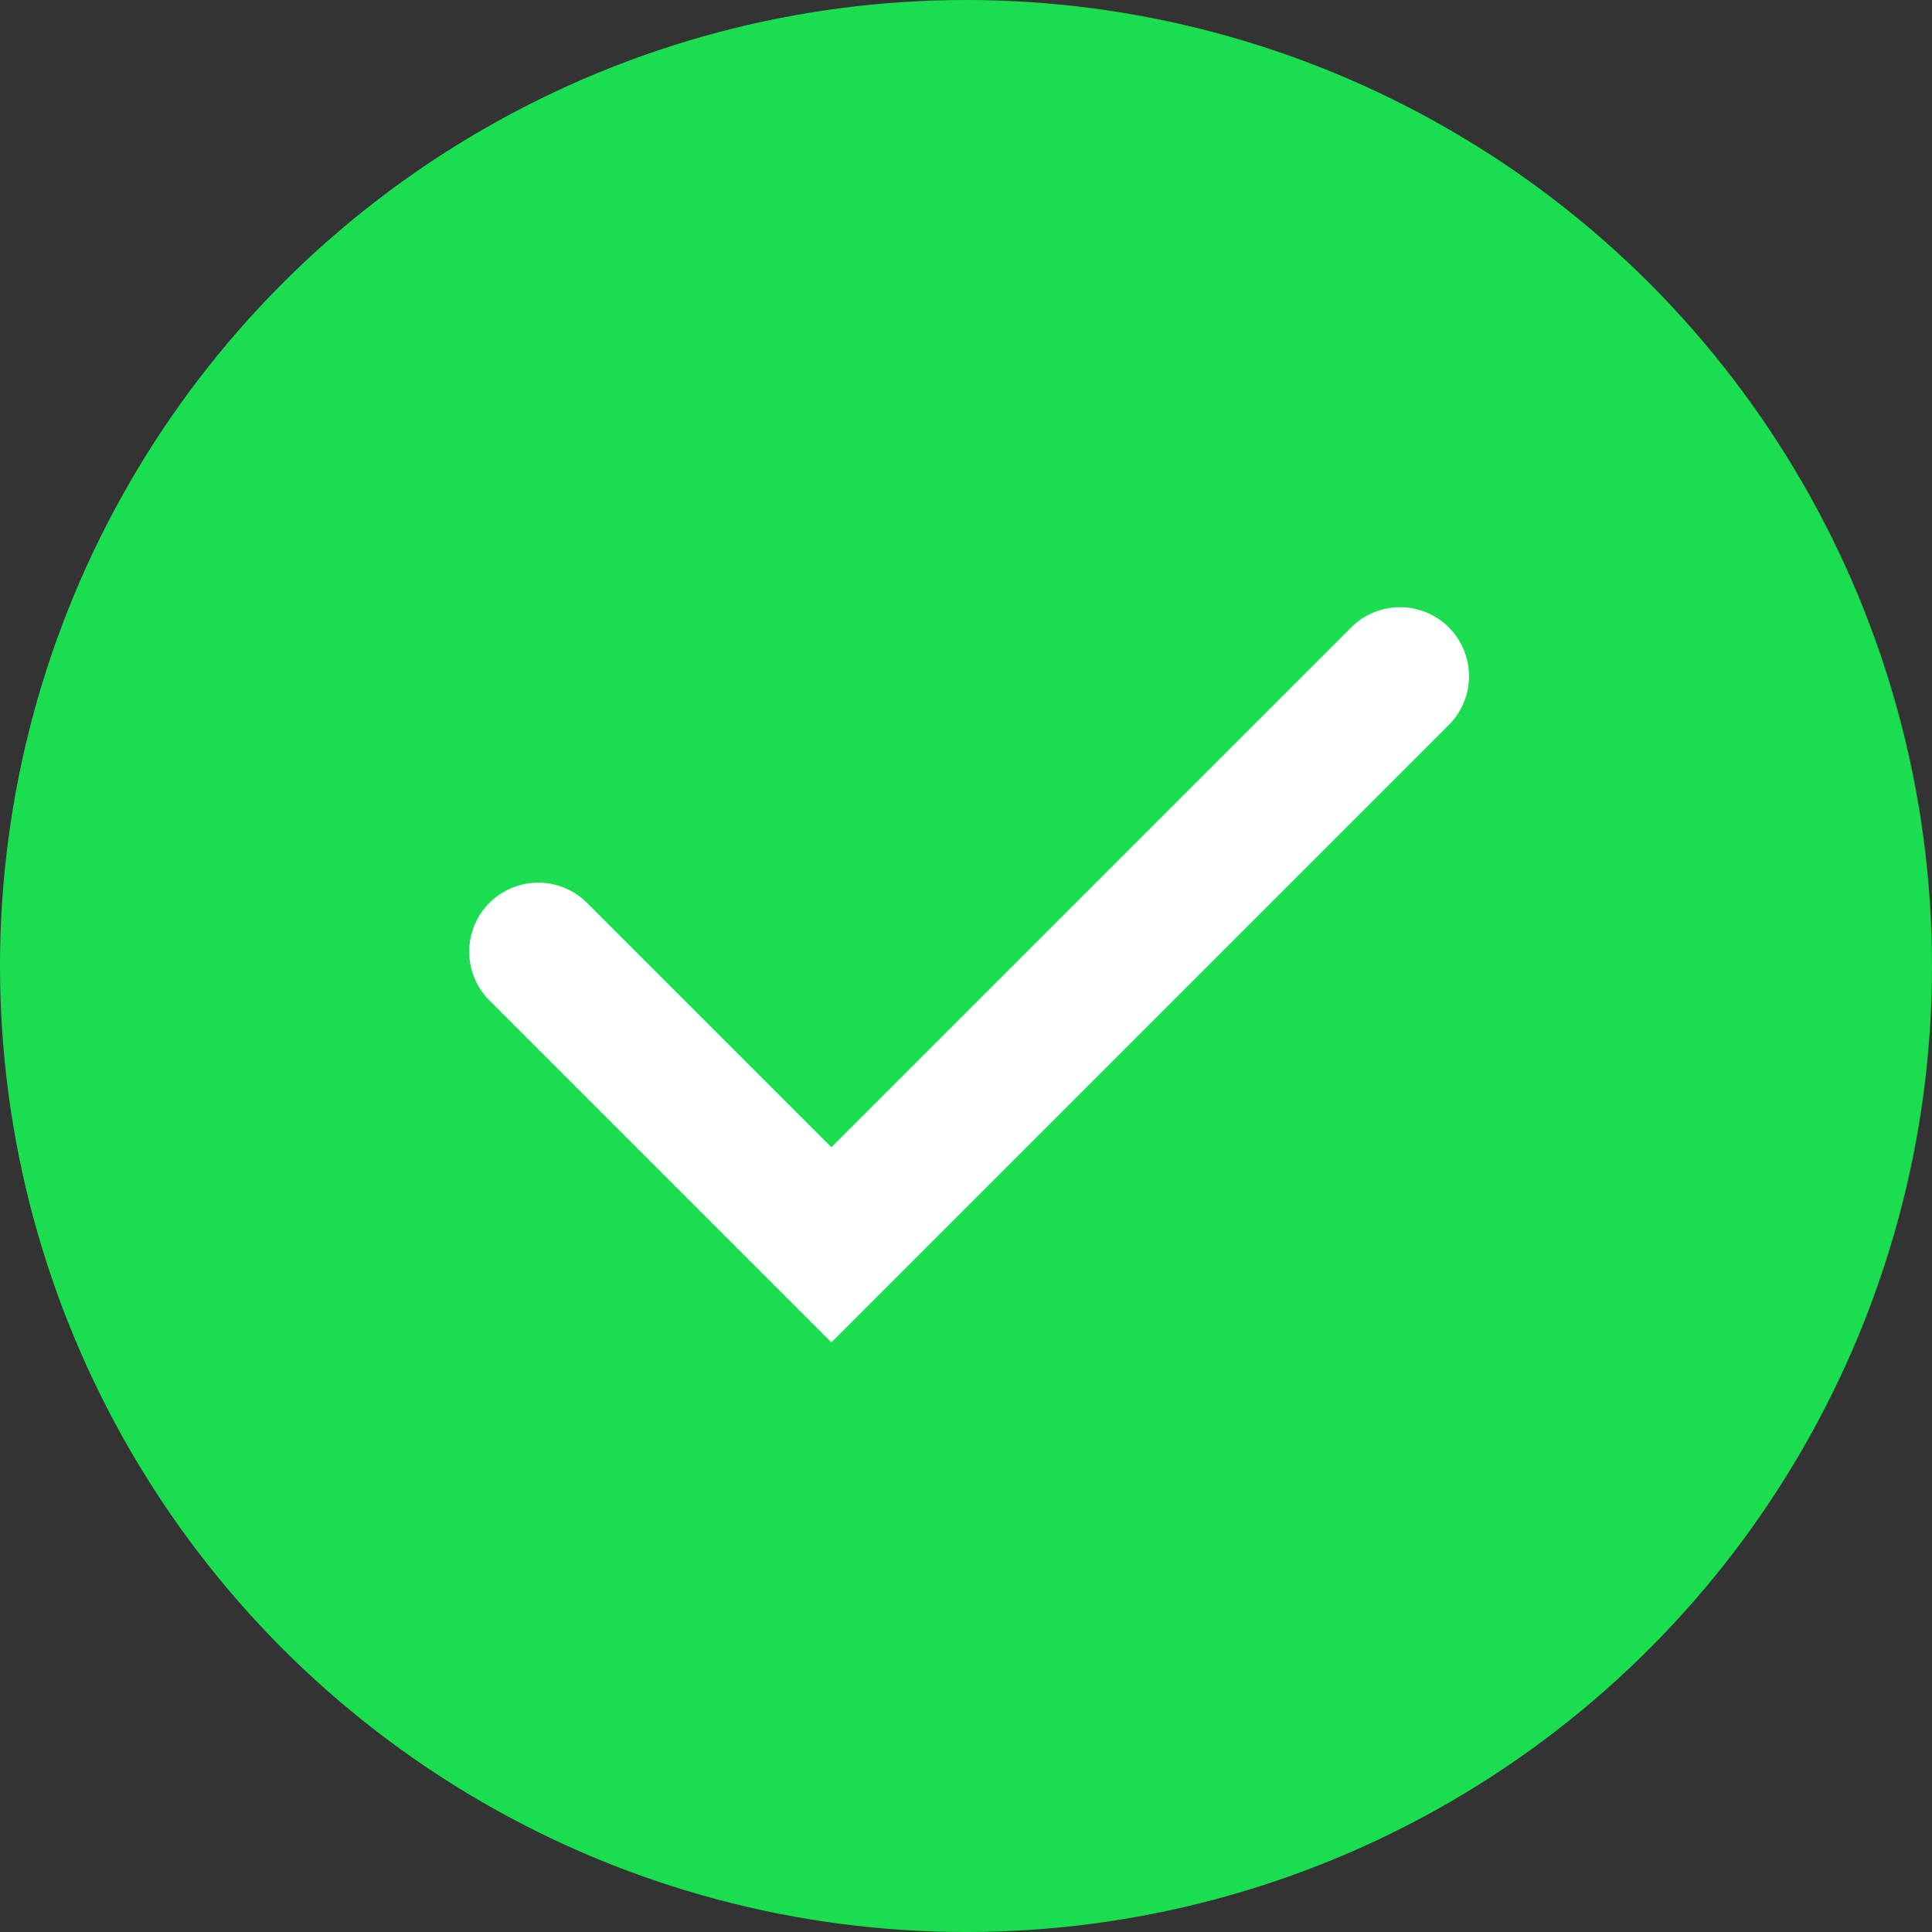 <svg xmlns="http://www.w3.org/2000/svg" width="70" height="70" viewBox="0 0 70 70">
  <rect x="0" y="0" width="70" height="70" fill="#333333" stroke="none"/>
  <g id="Group_3157" data-name="Group 3157" transform="translate(-789 -7273)">
    <circle id="Ellipse_61" data-name="Ellipse 61" cx="35" cy="35" r="35" transform="translate(789 7273)" fill="#1ade4f"/>
    <path id="Path_3071" data-name="Path 3071" d="M-2626.355-12461l10.622,10.622,10.845-10.845,9.758-9.758" transform="translate(3434.855 19768.48)" fill="none" stroke="#fff" stroke-linecap="round" stroke-width="5"/>
  </g>
</svg>
